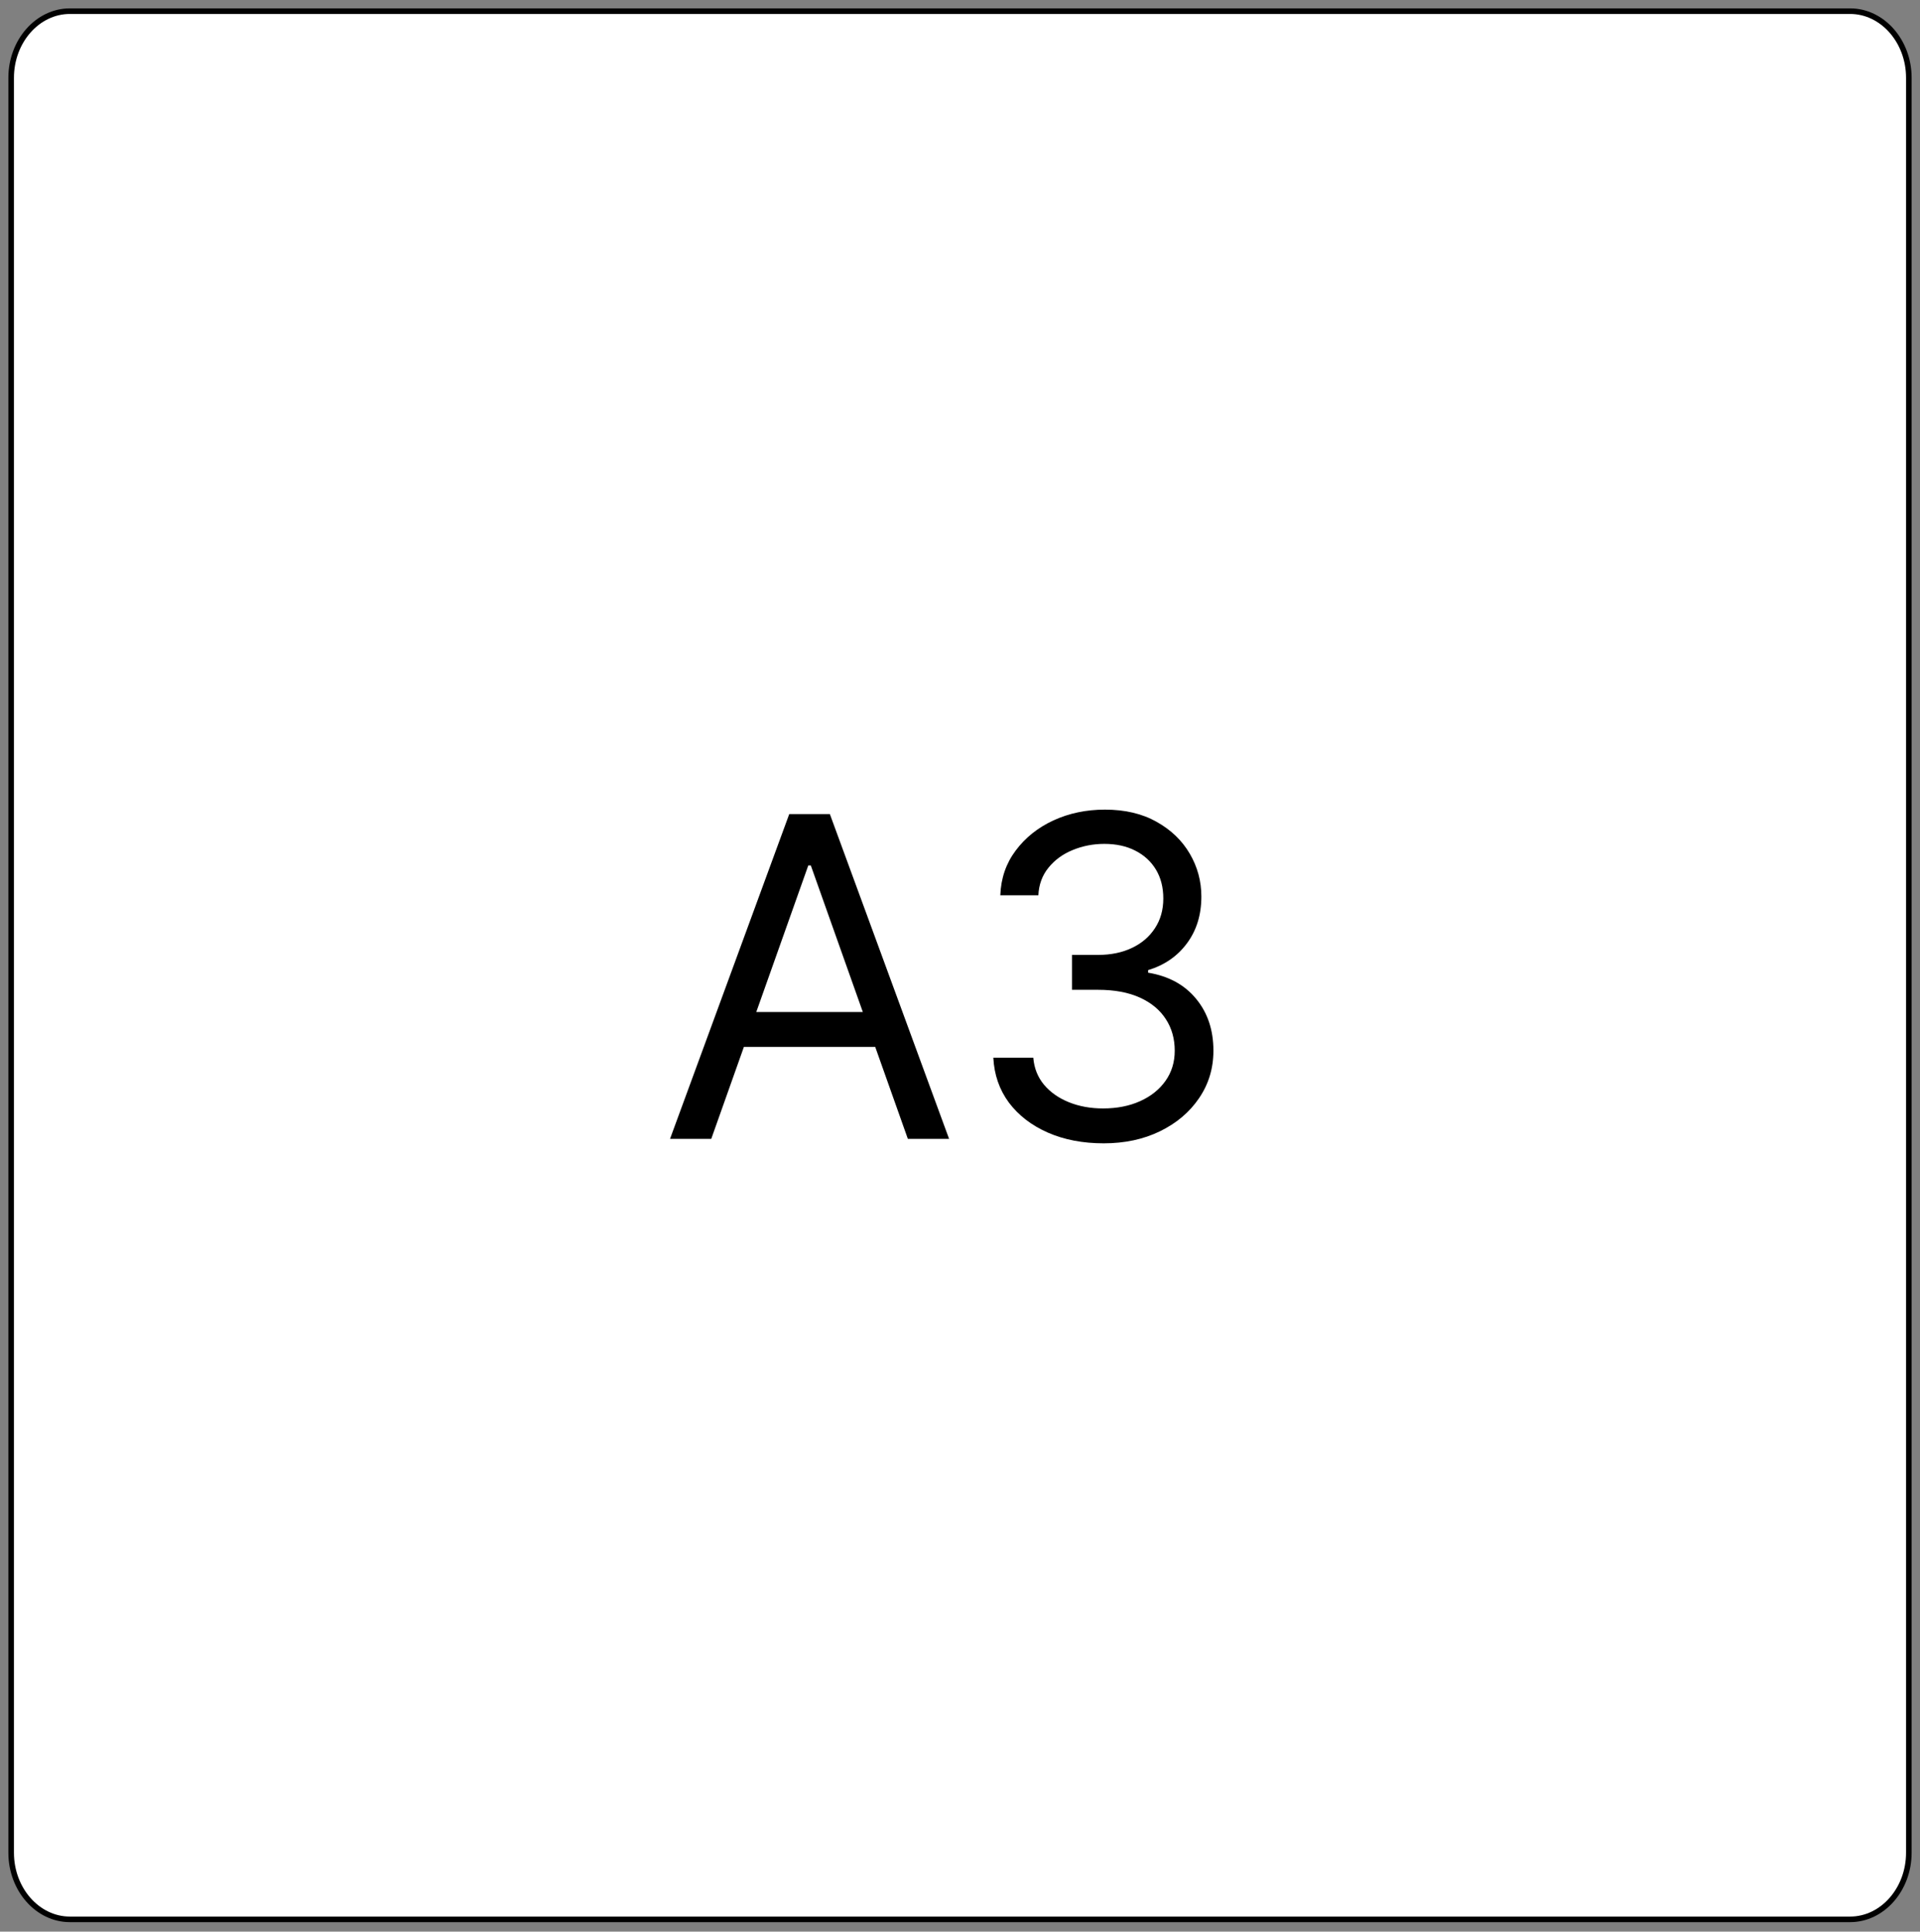 <svg width="172" height="173" viewBox="0 0 172 173" fill="none" xmlns="http://www.w3.org/2000/svg">
<rect x="0" y="0" width="172" height="173" fill="#808080" stroke="none"/>
<path d="M1 165.932C1 169.215 3.367 171.9 6.259 171.9H165.741C168.633 171.9 171 169.215 171 165.932V6.968C171 3.685 168.633 1 165.741 1H6.259C3.367 1 1 3.685 1 6.968V165.932Z" fill="white"/>
<path d="M1 165.932C1 169.215 3.367 171.9 6.259 171.9H165.741C168.633 171.9 171 169.215 171 165.932V6.968C171 3.685 168.633 1 165.741 1H6.259C3.367 1 1 3.685 1 6.968V165.932Z" stroke="black" stroke-width="0.5" stroke-miterlimit="10"/>
<path d="M63.716 102H60.023L70.704 72.909H74.341L85.023 102H81.329L72.636 77.511H72.409L63.716 102ZM65.079 90.636H79.966V93.761H65.079V90.636ZM98.872 102.398C96.997 102.398 95.326 102.076 93.858 101.432C92.4 100.788 91.24 99.893 90.378 98.747C89.526 97.592 89.062 96.252 88.986 94.727H92.565C92.641 95.665 92.963 96.474 93.531 97.156C94.099 97.829 94.843 98.349 95.761 98.719C96.68 99.088 97.698 99.273 98.815 99.273C100.065 99.273 101.173 99.055 102.139 98.619C103.105 98.184 103.863 97.578 104.412 96.801C104.961 96.025 105.236 95.125 105.236 94.102C105.236 93.032 104.971 92.09 104.44 91.276C103.91 90.452 103.134 89.808 102.111 89.344C101.088 88.88 99.838 88.648 98.361 88.648H96.031V85.523H98.361C99.516 85.523 100.529 85.314 101.401 84.898C102.281 84.481 102.968 83.894 103.46 83.136C103.962 82.379 104.213 81.489 104.213 80.466C104.213 79.481 103.995 78.624 103.56 77.895C103.124 77.166 102.509 76.597 101.713 76.19C100.927 75.783 99.999 75.579 98.929 75.579C97.925 75.579 96.978 75.764 96.088 76.133C95.207 76.493 94.488 77.019 93.929 77.71C93.37 78.392 93.067 79.216 93.02 80.182H89.611C89.668 78.657 90.127 77.322 90.989 76.176C91.85 75.021 92.977 74.121 94.369 73.477C95.771 72.833 97.31 72.511 98.986 72.511C100.785 72.511 102.329 72.876 103.616 73.605C104.904 74.325 105.894 75.276 106.585 76.46C107.277 77.644 107.622 78.922 107.622 80.296C107.622 81.934 107.191 83.331 106.33 84.486C105.477 85.641 104.317 86.441 102.849 86.886V87.114C104.687 87.417 106.121 88.198 107.153 89.457C108.186 90.707 108.702 92.256 108.702 94.102C108.702 95.684 108.271 97.104 107.409 98.364C106.557 99.614 105.392 100.598 103.915 101.318C102.438 102.038 100.757 102.398 98.872 102.398Z" fill="black"/>
</svg>
